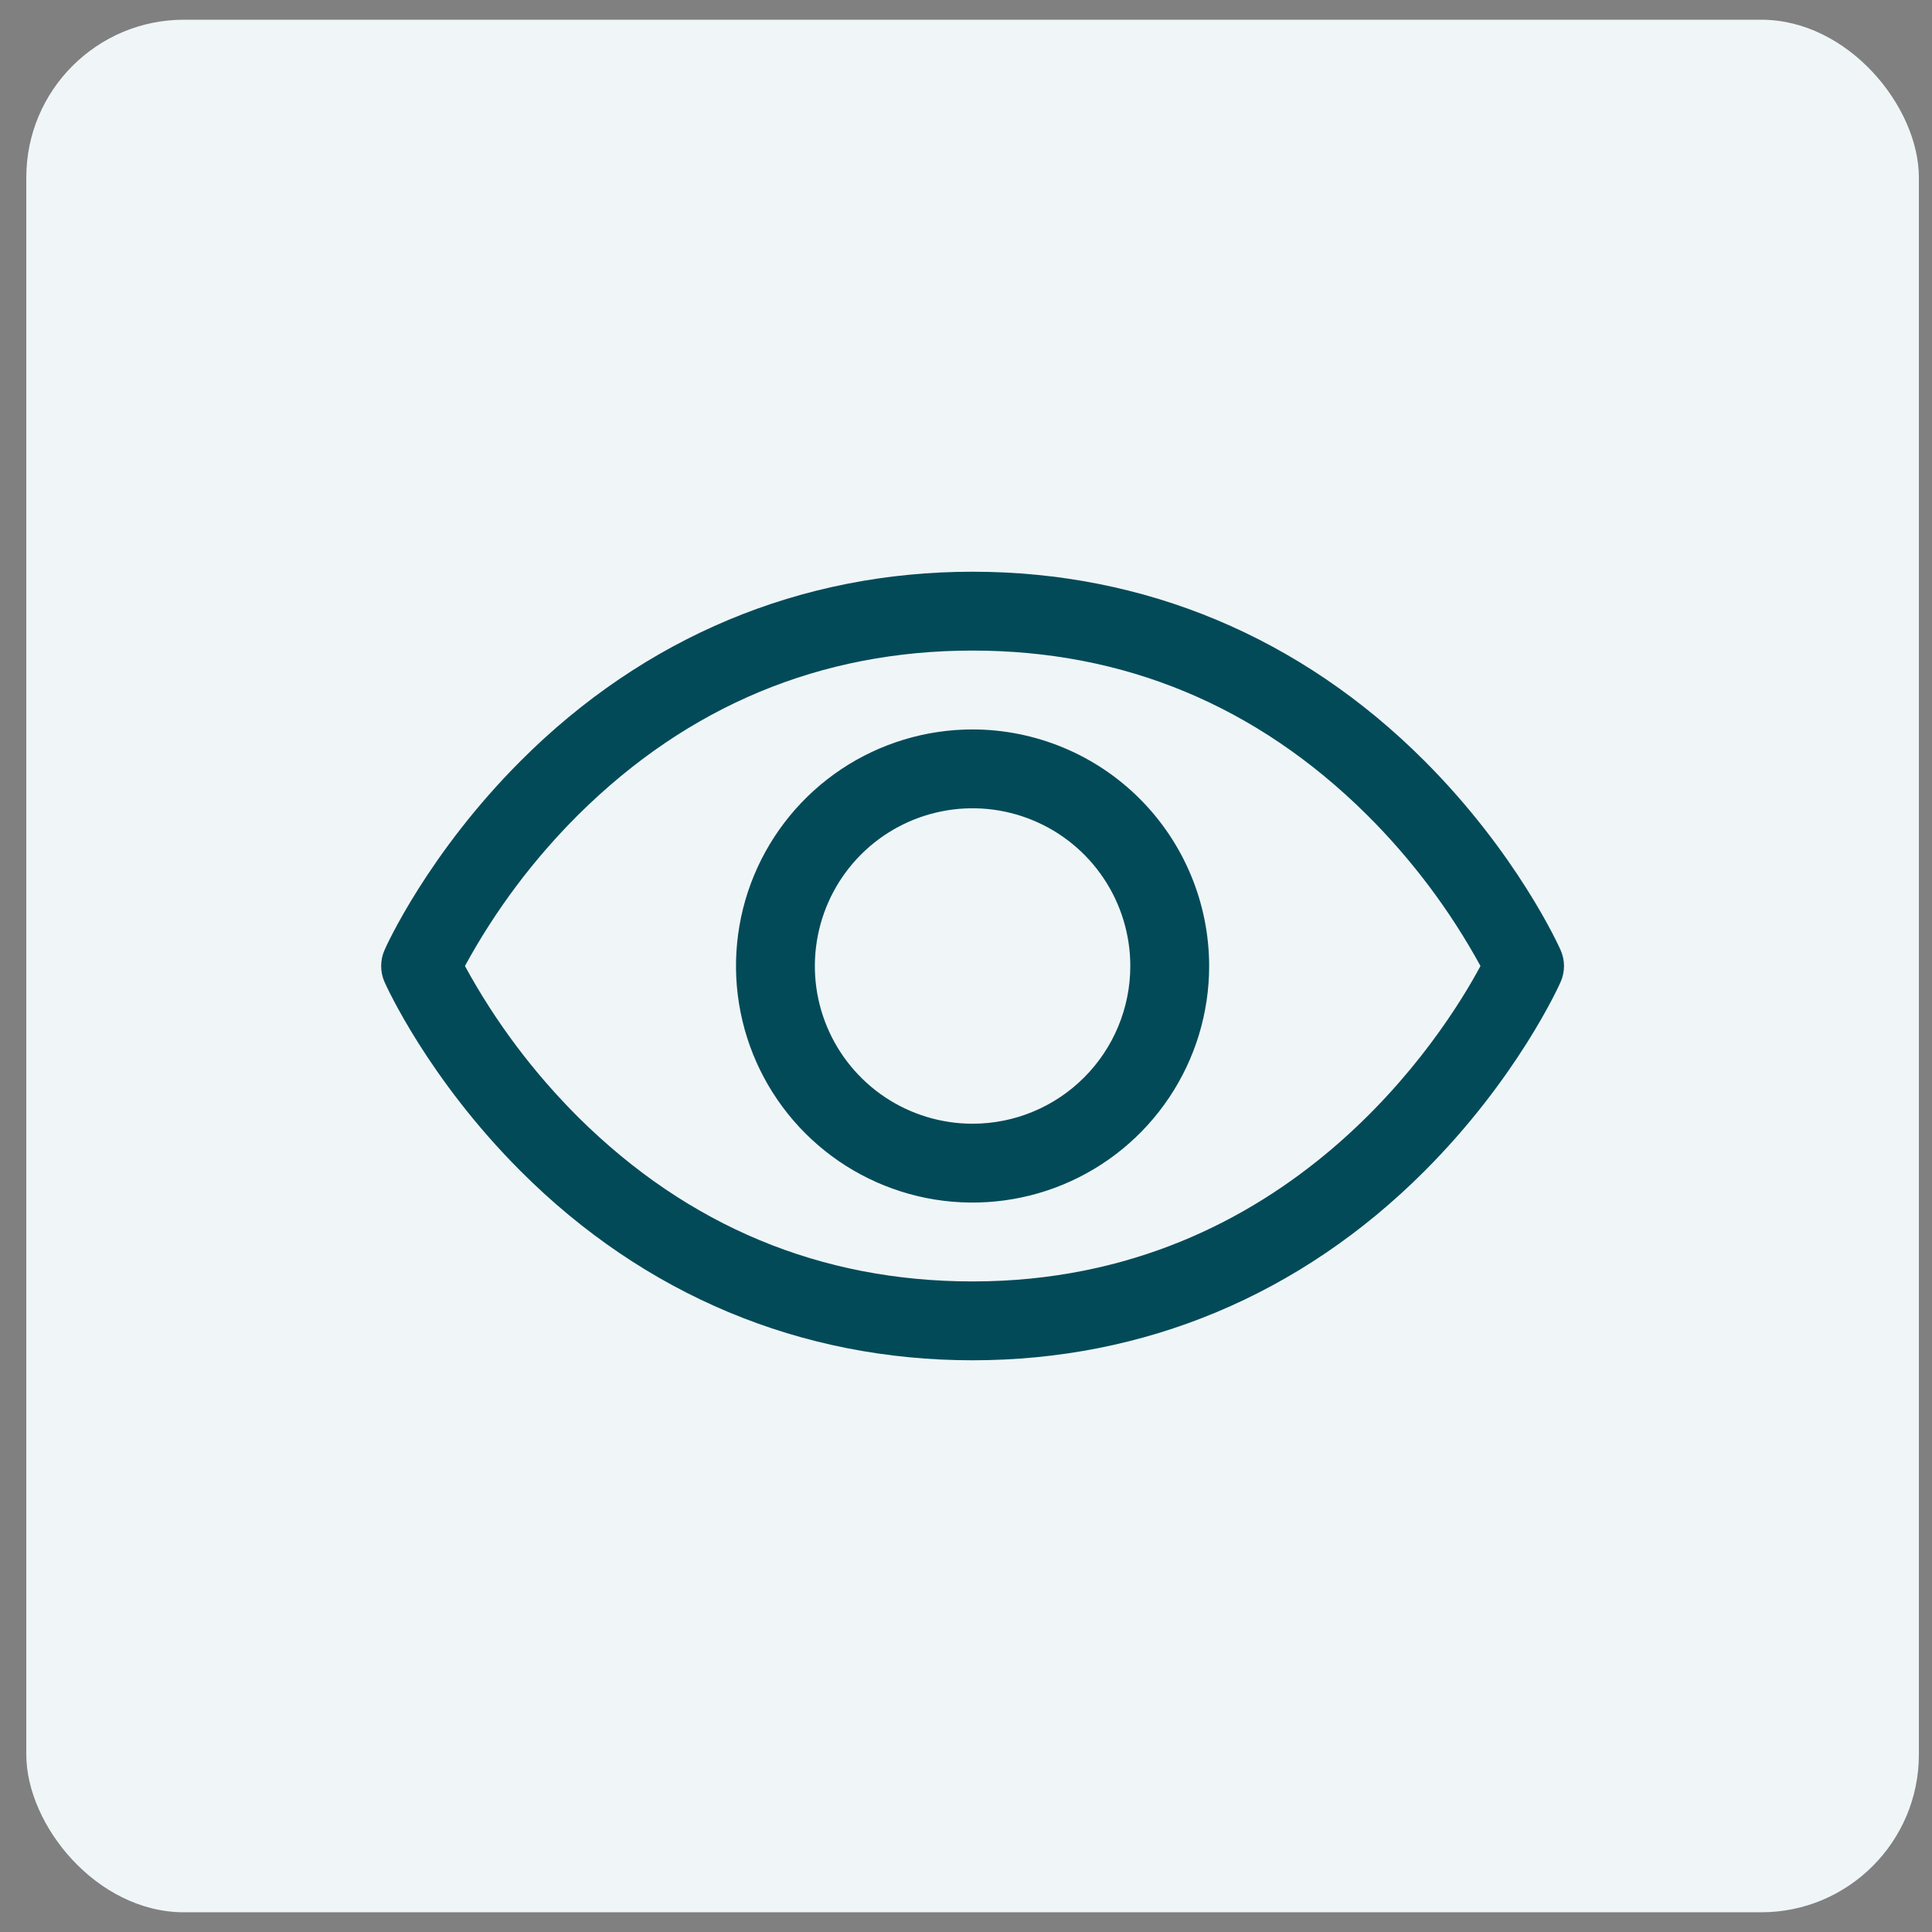 <svg width="49" height="49" viewBox="0 0 49 49" fill="none" xmlns="http://www.w3.org/2000/svg">
<rect x="0" y="0" width="49" height="49" fill="#808080" stroke="none"/>
<rect x="0.667" y="0.5" width="48" height="48" rx="4" fill="#F0F6F7"/>
<path d="M39.58 24.095C39.537 23.996 38.478 21.648 36.124 19.294C32.988 16.157 29.027 14.5 24.667 14.5C20.307 14.5 16.345 16.157 13.209 19.294C10.855 21.648 9.792 24 9.753 24.095C9.696 24.223 9.667 24.361 9.667 24.501C9.667 24.641 9.696 24.78 9.753 24.907C9.797 25.006 10.855 27.354 13.209 29.707C16.345 32.843 20.307 34.5 24.667 34.5C29.027 34.5 32.988 32.843 36.124 29.707C38.478 27.354 39.537 25.006 39.58 24.907C39.637 24.78 39.667 24.641 39.667 24.501C39.667 24.361 39.637 24.223 39.58 24.095ZM24.667 32.5C20.819 32.5 17.458 31.101 14.675 28.344C13.534 27.208 12.562 25.914 11.792 24.5C12.562 23.086 13.534 21.791 14.675 20.656C17.458 17.899 20.819 16.5 24.667 16.5C28.514 16.5 31.875 17.899 34.658 20.656C35.802 21.791 36.775 23.086 37.548 24.5C36.647 26.183 32.72 32.5 24.667 32.5ZM24.667 18.5C23.48 18.5 22.32 18.852 21.333 19.511C20.346 20.171 19.578 21.108 19.123 22.204C18.669 23.3 18.55 24.507 18.782 25.671C19.013 26.834 19.585 27.904 20.424 28.743C21.263 29.582 22.332 30.153 23.496 30.385C24.66 30.616 25.866 30.497 26.963 30.043C28.059 29.589 28.996 28.82 29.655 27.833C30.315 26.847 30.667 25.687 30.667 24.5C30.665 22.909 30.032 21.384 28.907 20.259C27.783 19.134 26.257 18.502 24.667 18.5ZM24.667 28.5C23.875 28.5 23.102 28.265 22.444 27.826C21.787 27.386 21.274 26.762 20.971 26.031C20.668 25.3 20.589 24.496 20.744 23.72C20.898 22.944 21.279 22.231 21.838 21.672C22.398 21.112 23.11 20.731 23.886 20.577C24.662 20.422 25.466 20.502 26.197 20.805C26.928 21.107 27.553 21.62 27.992 22.278C28.432 22.936 28.667 23.709 28.667 24.5C28.667 25.561 28.245 26.578 27.495 27.328C26.745 28.079 25.727 28.5 24.667 28.5Z" fill="#034A59"/>
</svg>
